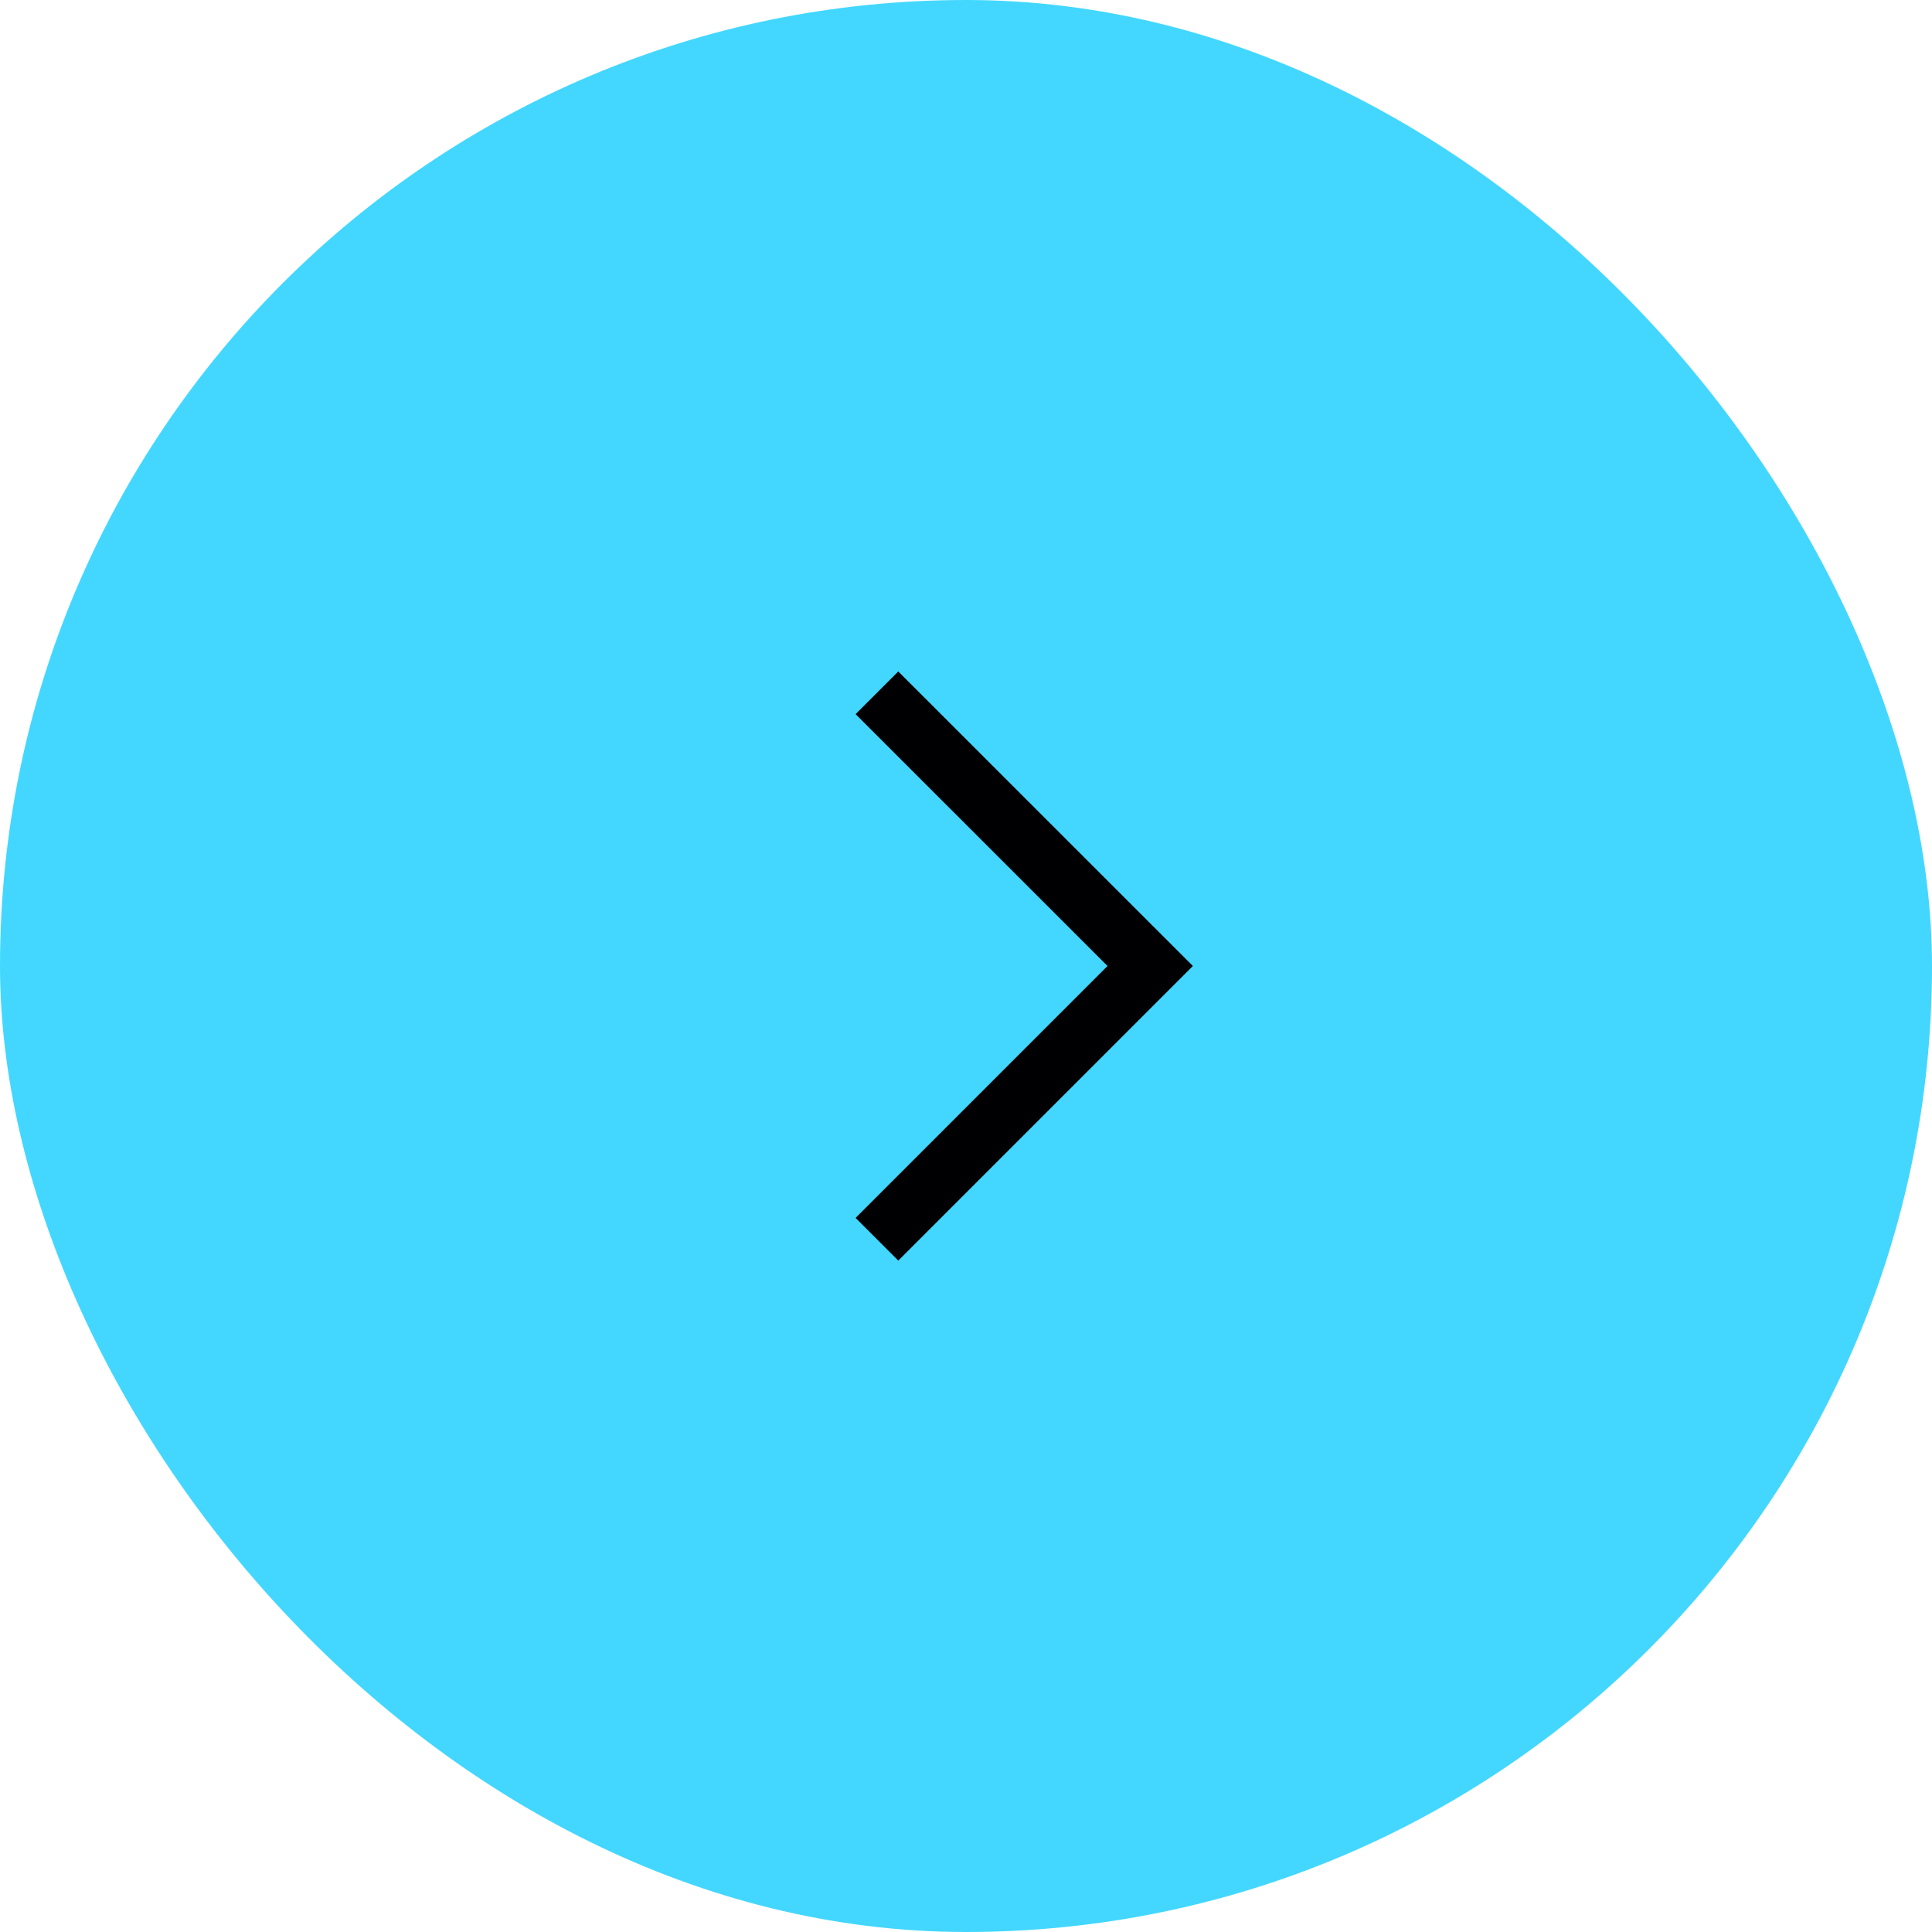 <svg width="32" height="32" viewBox="0 0 32 32" fill="none" xmlns="http://www.w3.org/2000/svg">
    <rect width="32" height="32" rx="16" fill="#43D7FF"/>
    <path d="M14.525 11.475L19.051 16L14.525 20.526" stroke="#000003"/>
</svg>
